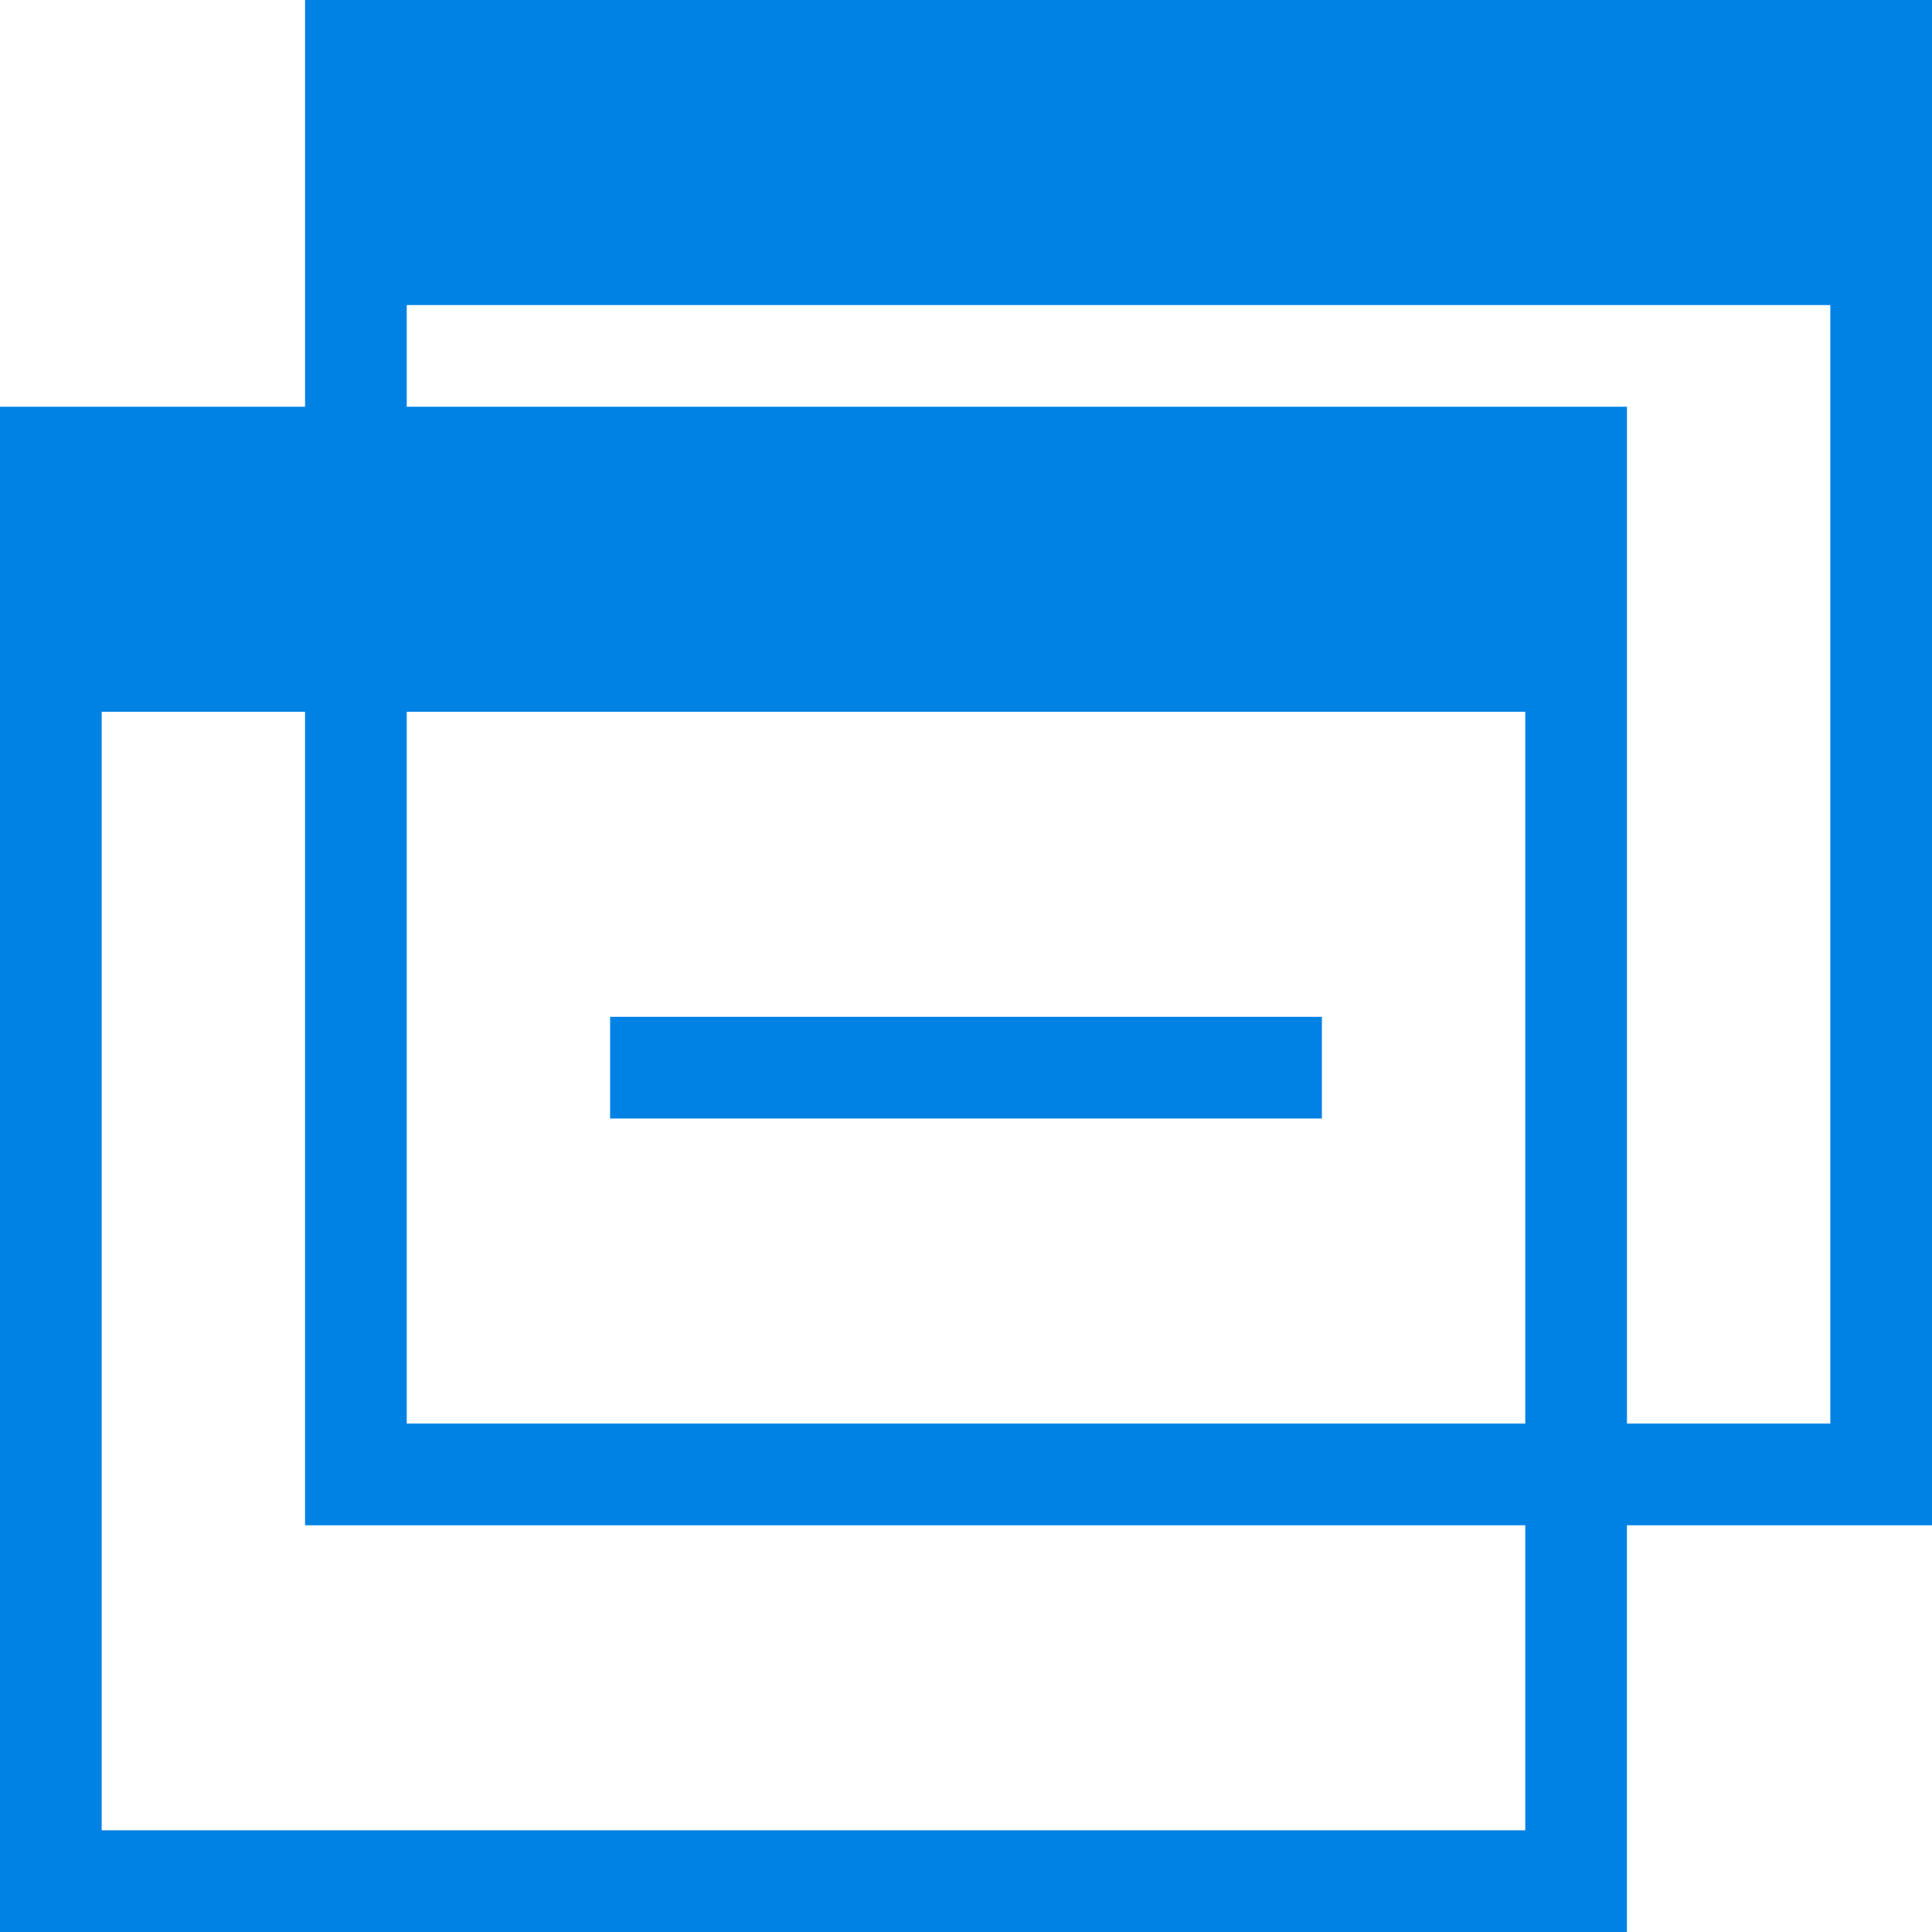 <svg xmlns="http://www.w3.org/2000/svg" viewBox="0 0 19 19" enable-background="new 0 0 19 19">
    <style type="text/css">
        .icon-asx-blue {
            fill:#0081E4;
        }
    </style>
    <path class="icon-asx-blue" d="M19 0h-16v4h-3v15h16v-4h3v-15zm-15 7h11v7h-11v-7zm11 11h-14v-11h2v8h12v3zm3-4h-2v-10h-12v-1h14v11zm-5-4v1h-7v-1h7z"/>
</svg>